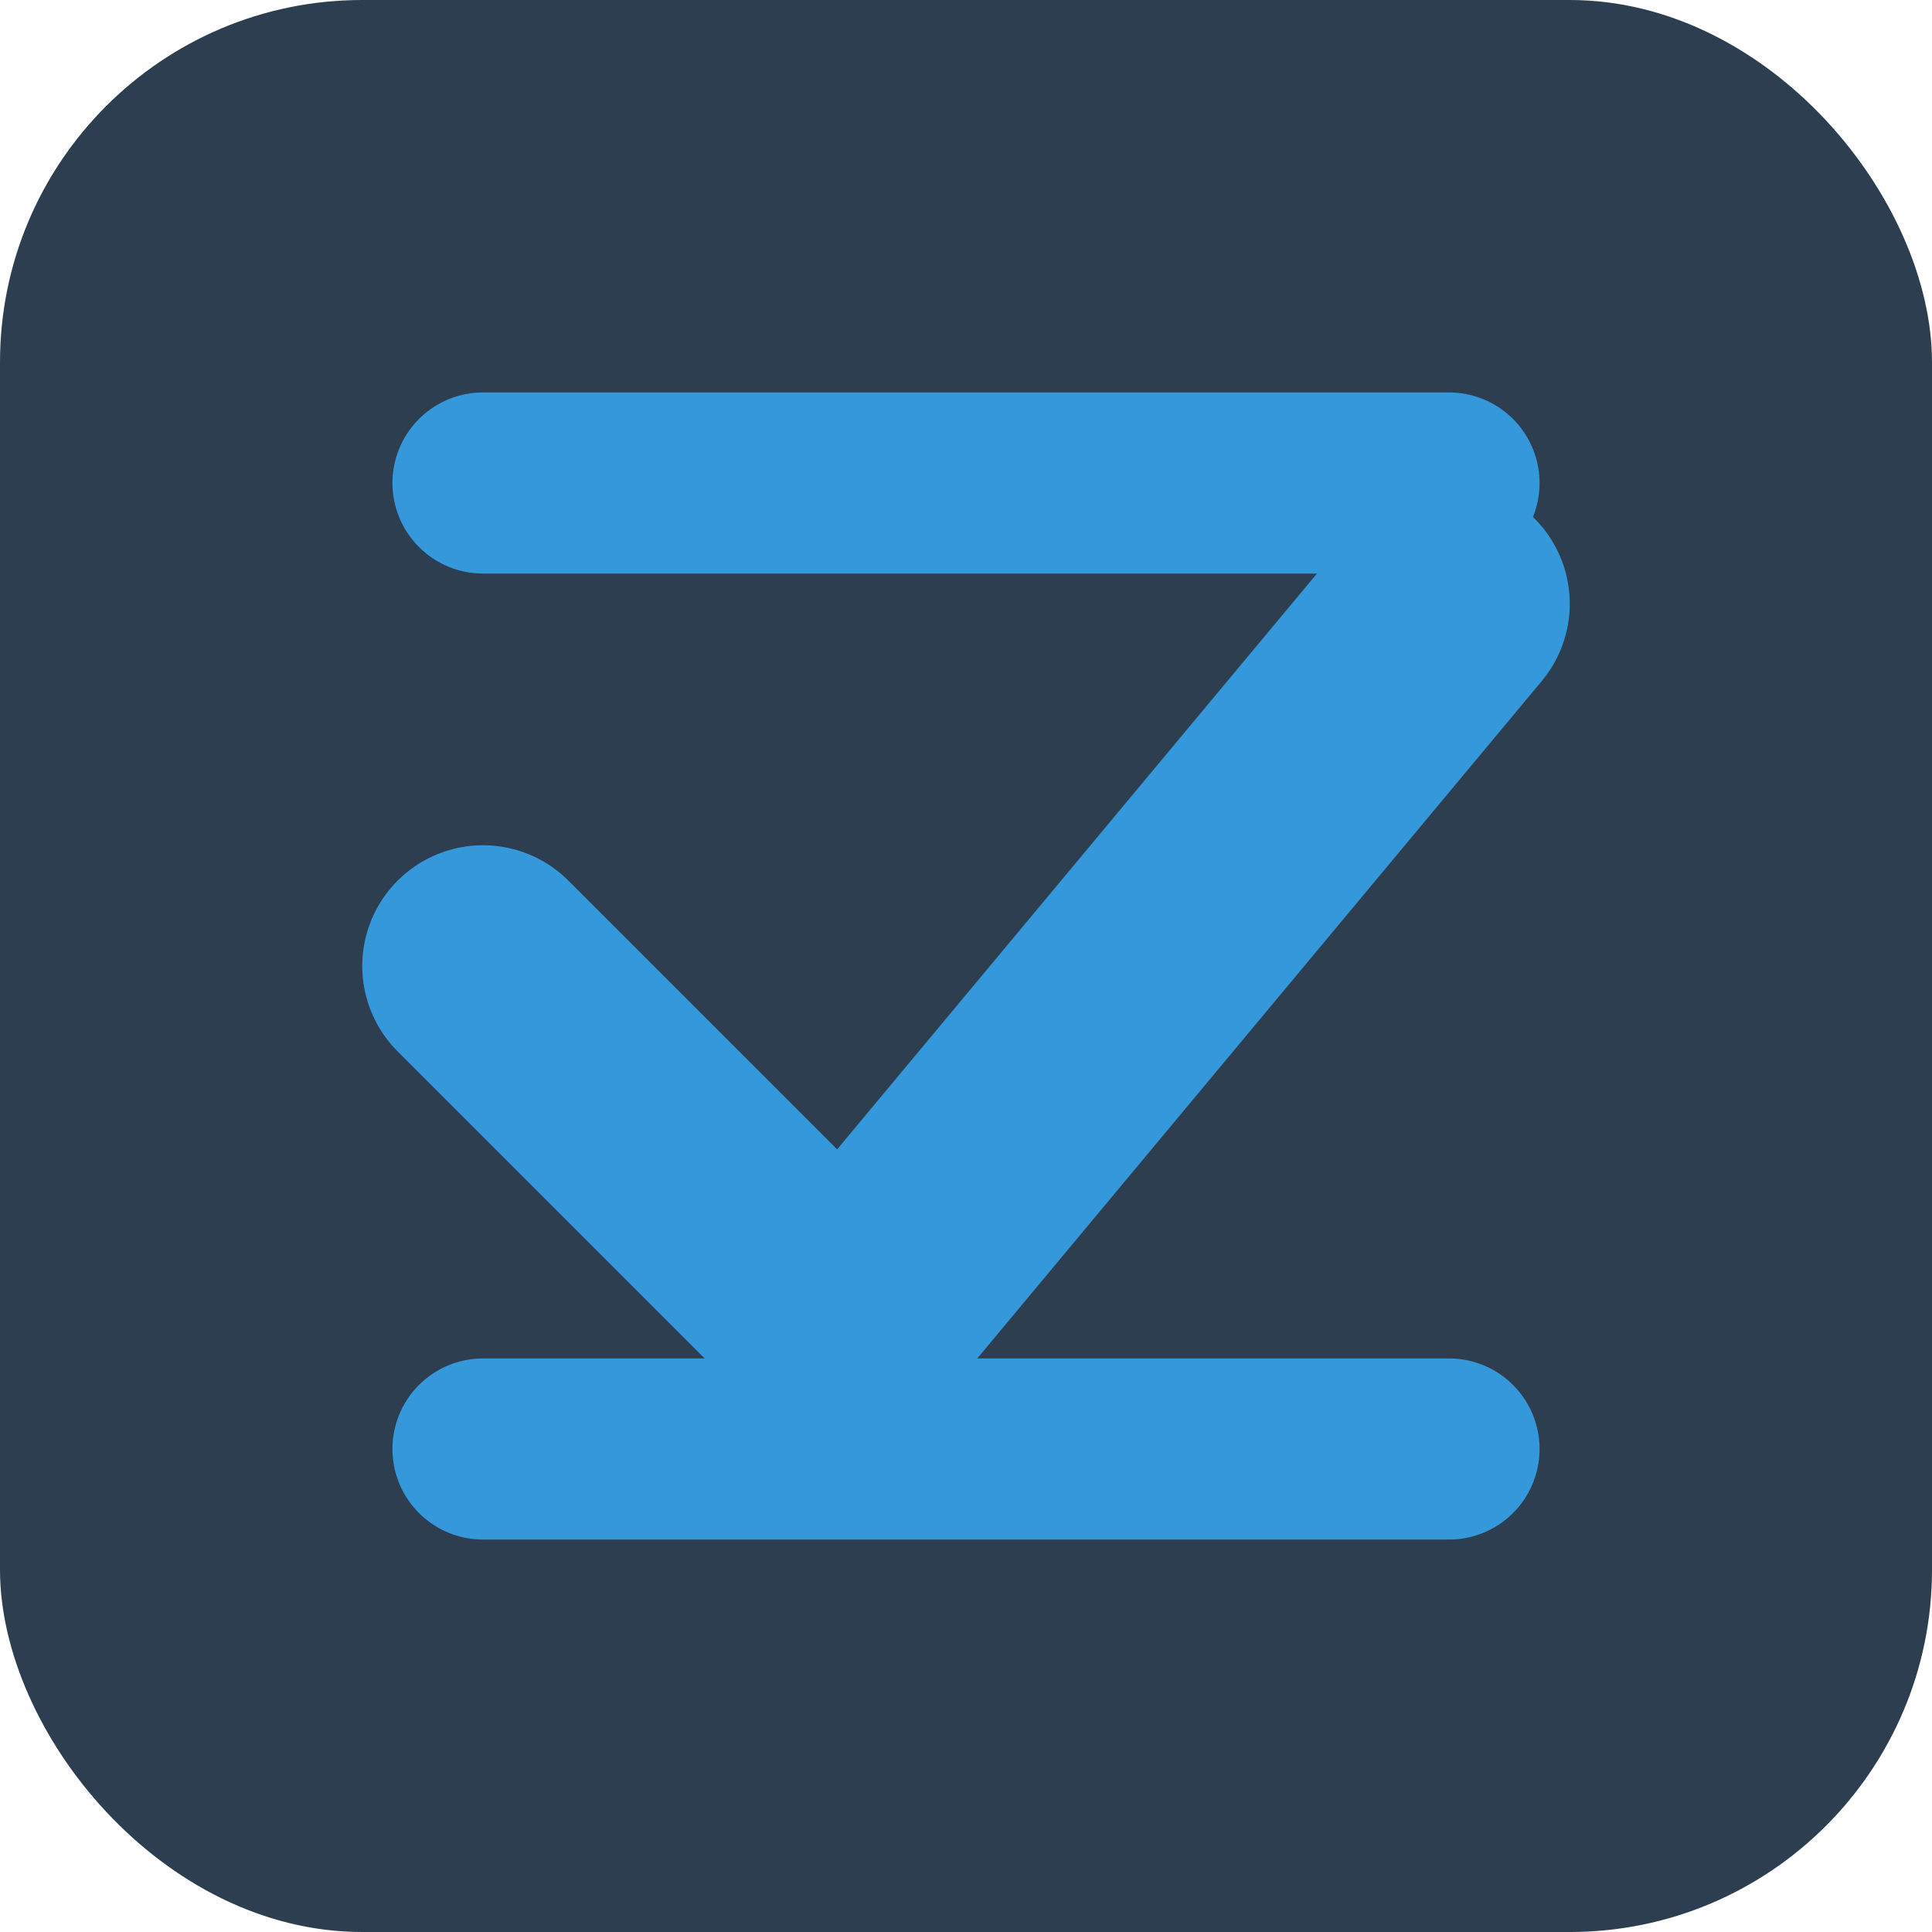 <?xml version="1.0" encoding="UTF-8" standalone="no"?>
<svg width="32" height="32" viewBox="0 0 32 32" fill="none" xmlns="http://www.w3.org/2000/svg">
  <rect width="32" height="32" rx="6" fill="#2c3e50"/>
  <path d="M8 16L14 22L24 10" stroke="#3498db" stroke-width="4" stroke-linecap="round" stroke-linejoin="round"/>
  <path d="M8 8H24" stroke="#3498db" stroke-width="3" stroke-linecap="round"/>
  <path d="M8 24H24" stroke="#3498db" stroke-width="3" stroke-linecap="round"/>
</svg>

